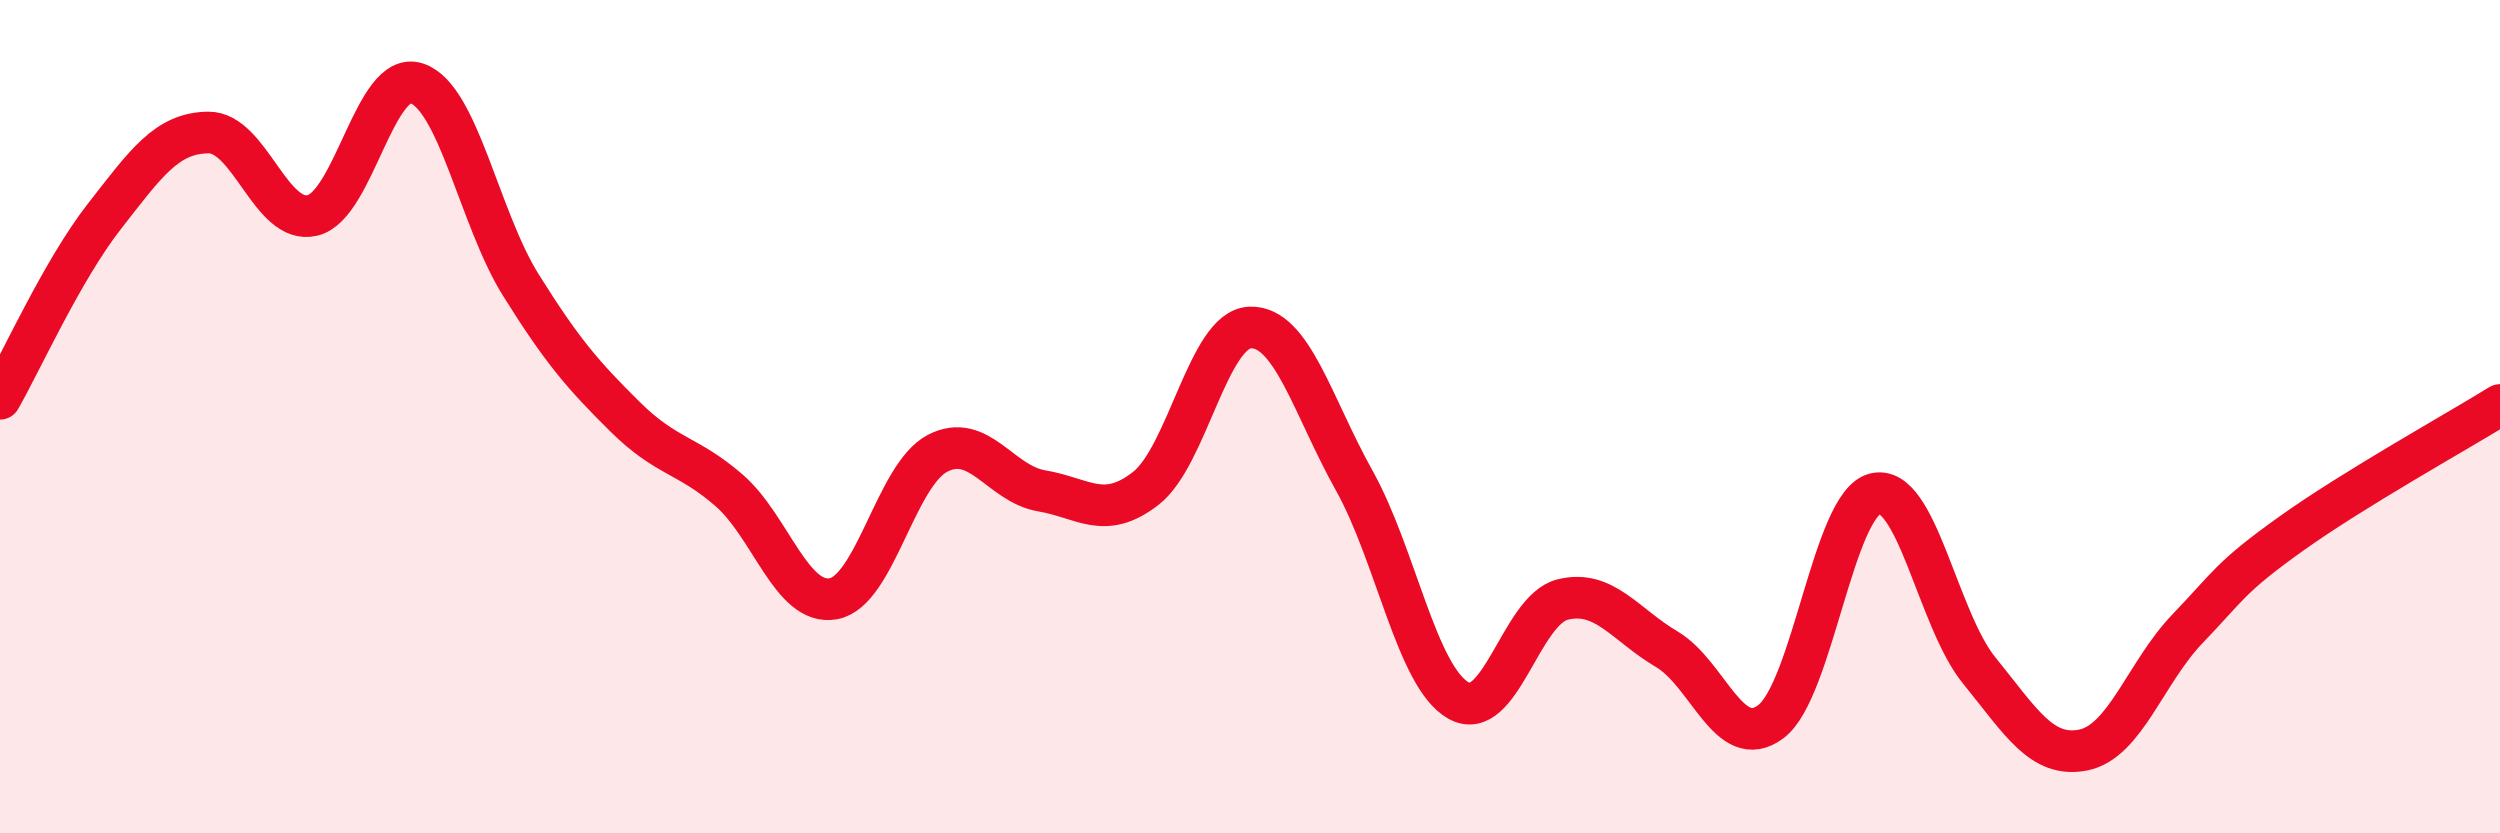 
    <svg width="60" height="20" viewBox="0 0 60 20" xmlns="http://www.w3.org/2000/svg">
      <path
        d="M 0,9.57 C 0.5,8.7 1.5,6.48 2.5,5.2 C 3.5,3.92 4,3.19 5,3.18 C 6,3.17 6.5,5.41 7.5,5.17 C 8.5,4.93 9,1.67 10,2 C 11,2.33 11.5,5.24 12.5,6.84 C 13.5,8.44 14,9.01 15,10 C 16,10.99 16.5,10.9 17.5,11.77 C 18.5,12.64 19,14.55 20,14.37 C 21,14.19 21.5,11.4 22.5,10.88 C 23.5,10.36 24,11.61 25,11.78 C 26,11.95 26.5,12.5 27.5,11.72 C 28.5,10.94 29,7.9 30,7.86 C 31,7.82 31.5,9.74 32.5,11.53 C 33.5,13.32 34,16.24 35,16.81 C 36,17.38 36.5,14.64 37.5,14.39 C 38.5,14.14 39,14.99 40,15.58 C 41,16.17 41.5,18.07 42.5,17.32 C 43.5,16.57 44,12.1 45,11.85 C 46,11.6 46.5,14.86 47.5,16.09 C 48.5,17.32 49,18.2 50,18 C 51,17.8 51.5,16.13 52.5,15.09 C 53.5,14.05 53.5,13.87 55,12.8 C 56.5,11.73 59,10.34 60,9.72L60 20L0 20Z"
        fill="#EB0A25"
        opacity="0.1"
        stroke-linecap="round"
        stroke-linejoin="round"
      />
      <path
        d="M 0,9.57 C 0.5,8.7 1.5,6.48 2.5,5.2 C 3.5,3.92 4,3.19 5,3.18 C 6,3.17 6.5,5.41 7.5,5.17 C 8.5,4.93 9,1.67 10,2 C 11,2.33 11.5,5.24 12.5,6.84 C 13.5,8.44 14,9.01 15,10 C 16,10.99 16.5,10.9 17.5,11.77 C 18.5,12.64 19,14.55 20,14.37 C 21,14.19 21.5,11.4 22.5,10.88 C 23.5,10.36 24,11.61 25,11.78 C 26,11.95 26.5,12.5 27.5,11.72 C 28.5,10.94 29,7.9 30,7.86 C 31,7.82 31.5,9.74 32.5,11.53 C 33.5,13.32 34,16.24 35,16.81 C 36,17.38 36.5,14.64 37.5,14.39 C 38.5,14.14 39,14.99 40,15.58 C 41,16.17 41.5,18.07 42.5,17.32 C 43.5,16.57 44,12.1 45,11.85 C 46,11.6 46.5,14.86 47.5,16.09 C 48.5,17.32 49,18.2 50,18 C 51,17.8 51.5,16.13 52.5,15.09 C 53.5,14.05 53.5,13.87 55,12.8 C 56.5,11.73 59,10.34 60,9.72"
        stroke="#EB0A25"
        stroke-width="1"
        fill="none"
        stroke-linecap="round"
        stroke-linejoin="round"
      />
    </svg>
  